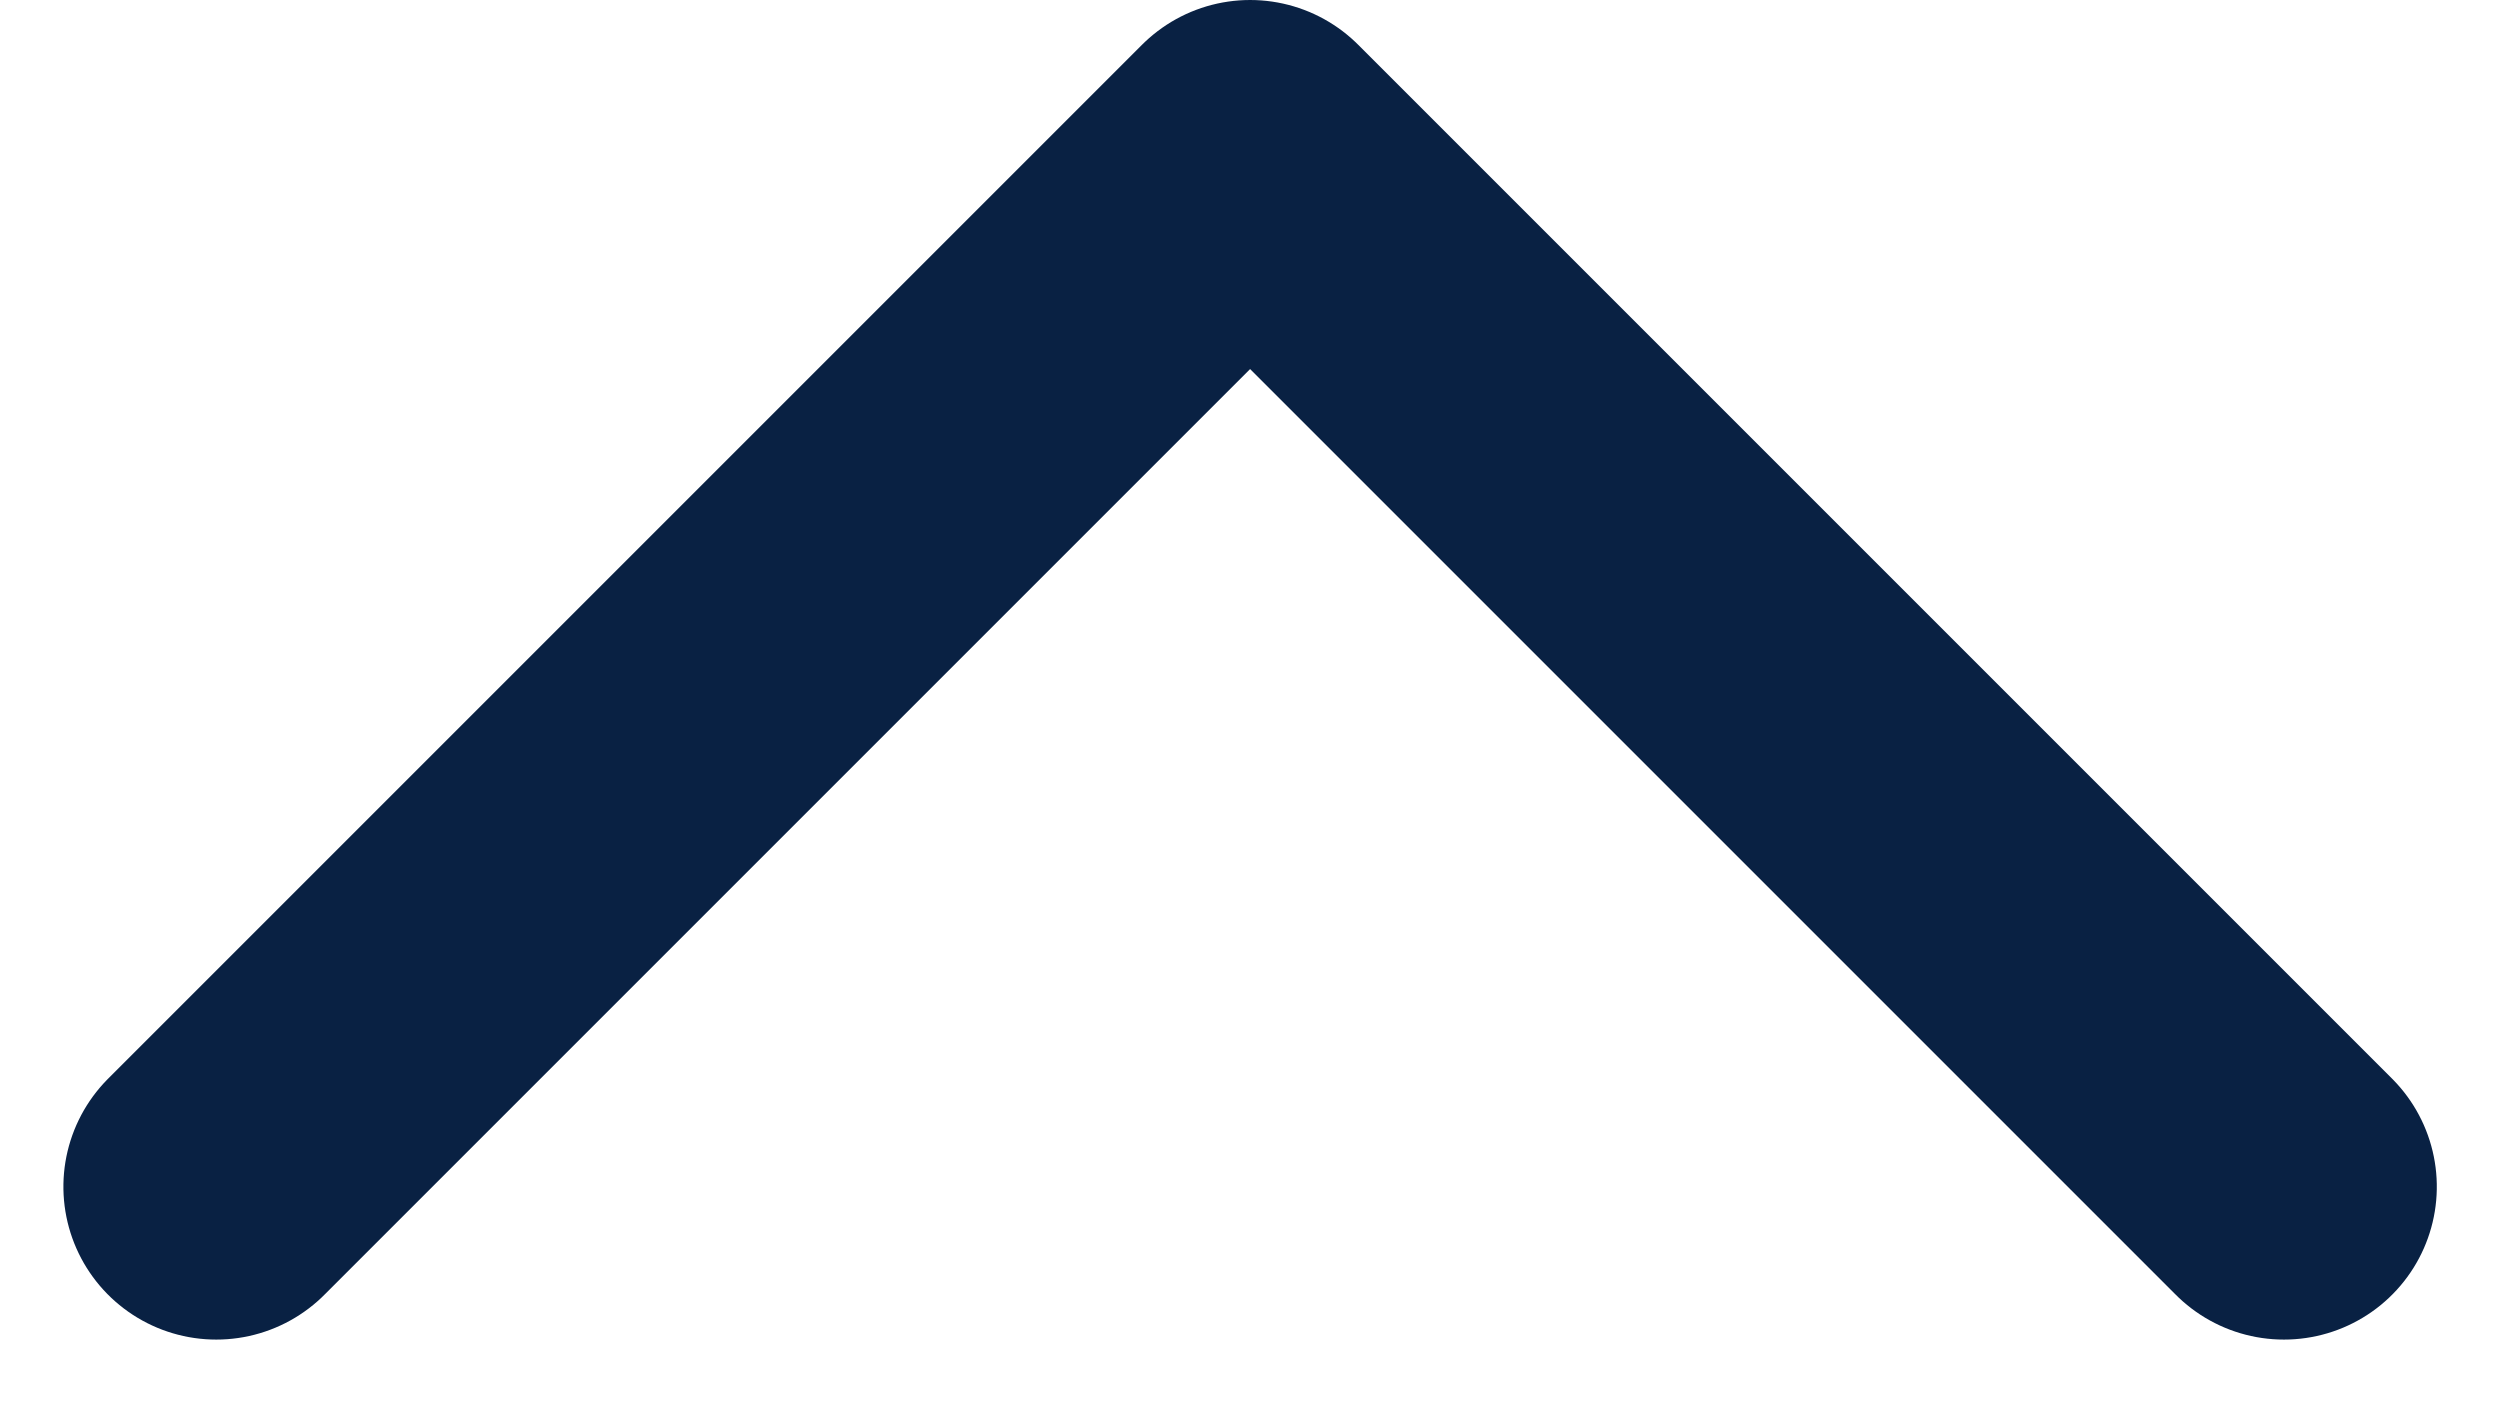 <svg xmlns="http://www.w3.org/2000/svg" width="12.265" height="6.882" viewBox="0 0 12.265 6.882">
  <path id="Path_3528" data-name="Path 3528" d="M5.072,10.144,0,5.072,5.072,0" transform="translate(11.205 0.75) rotate(90)" fill="none" stroke="#092143" stroke-linecap="round" stroke-linejoin="round" stroke-width="1.5"/>
</svg>
